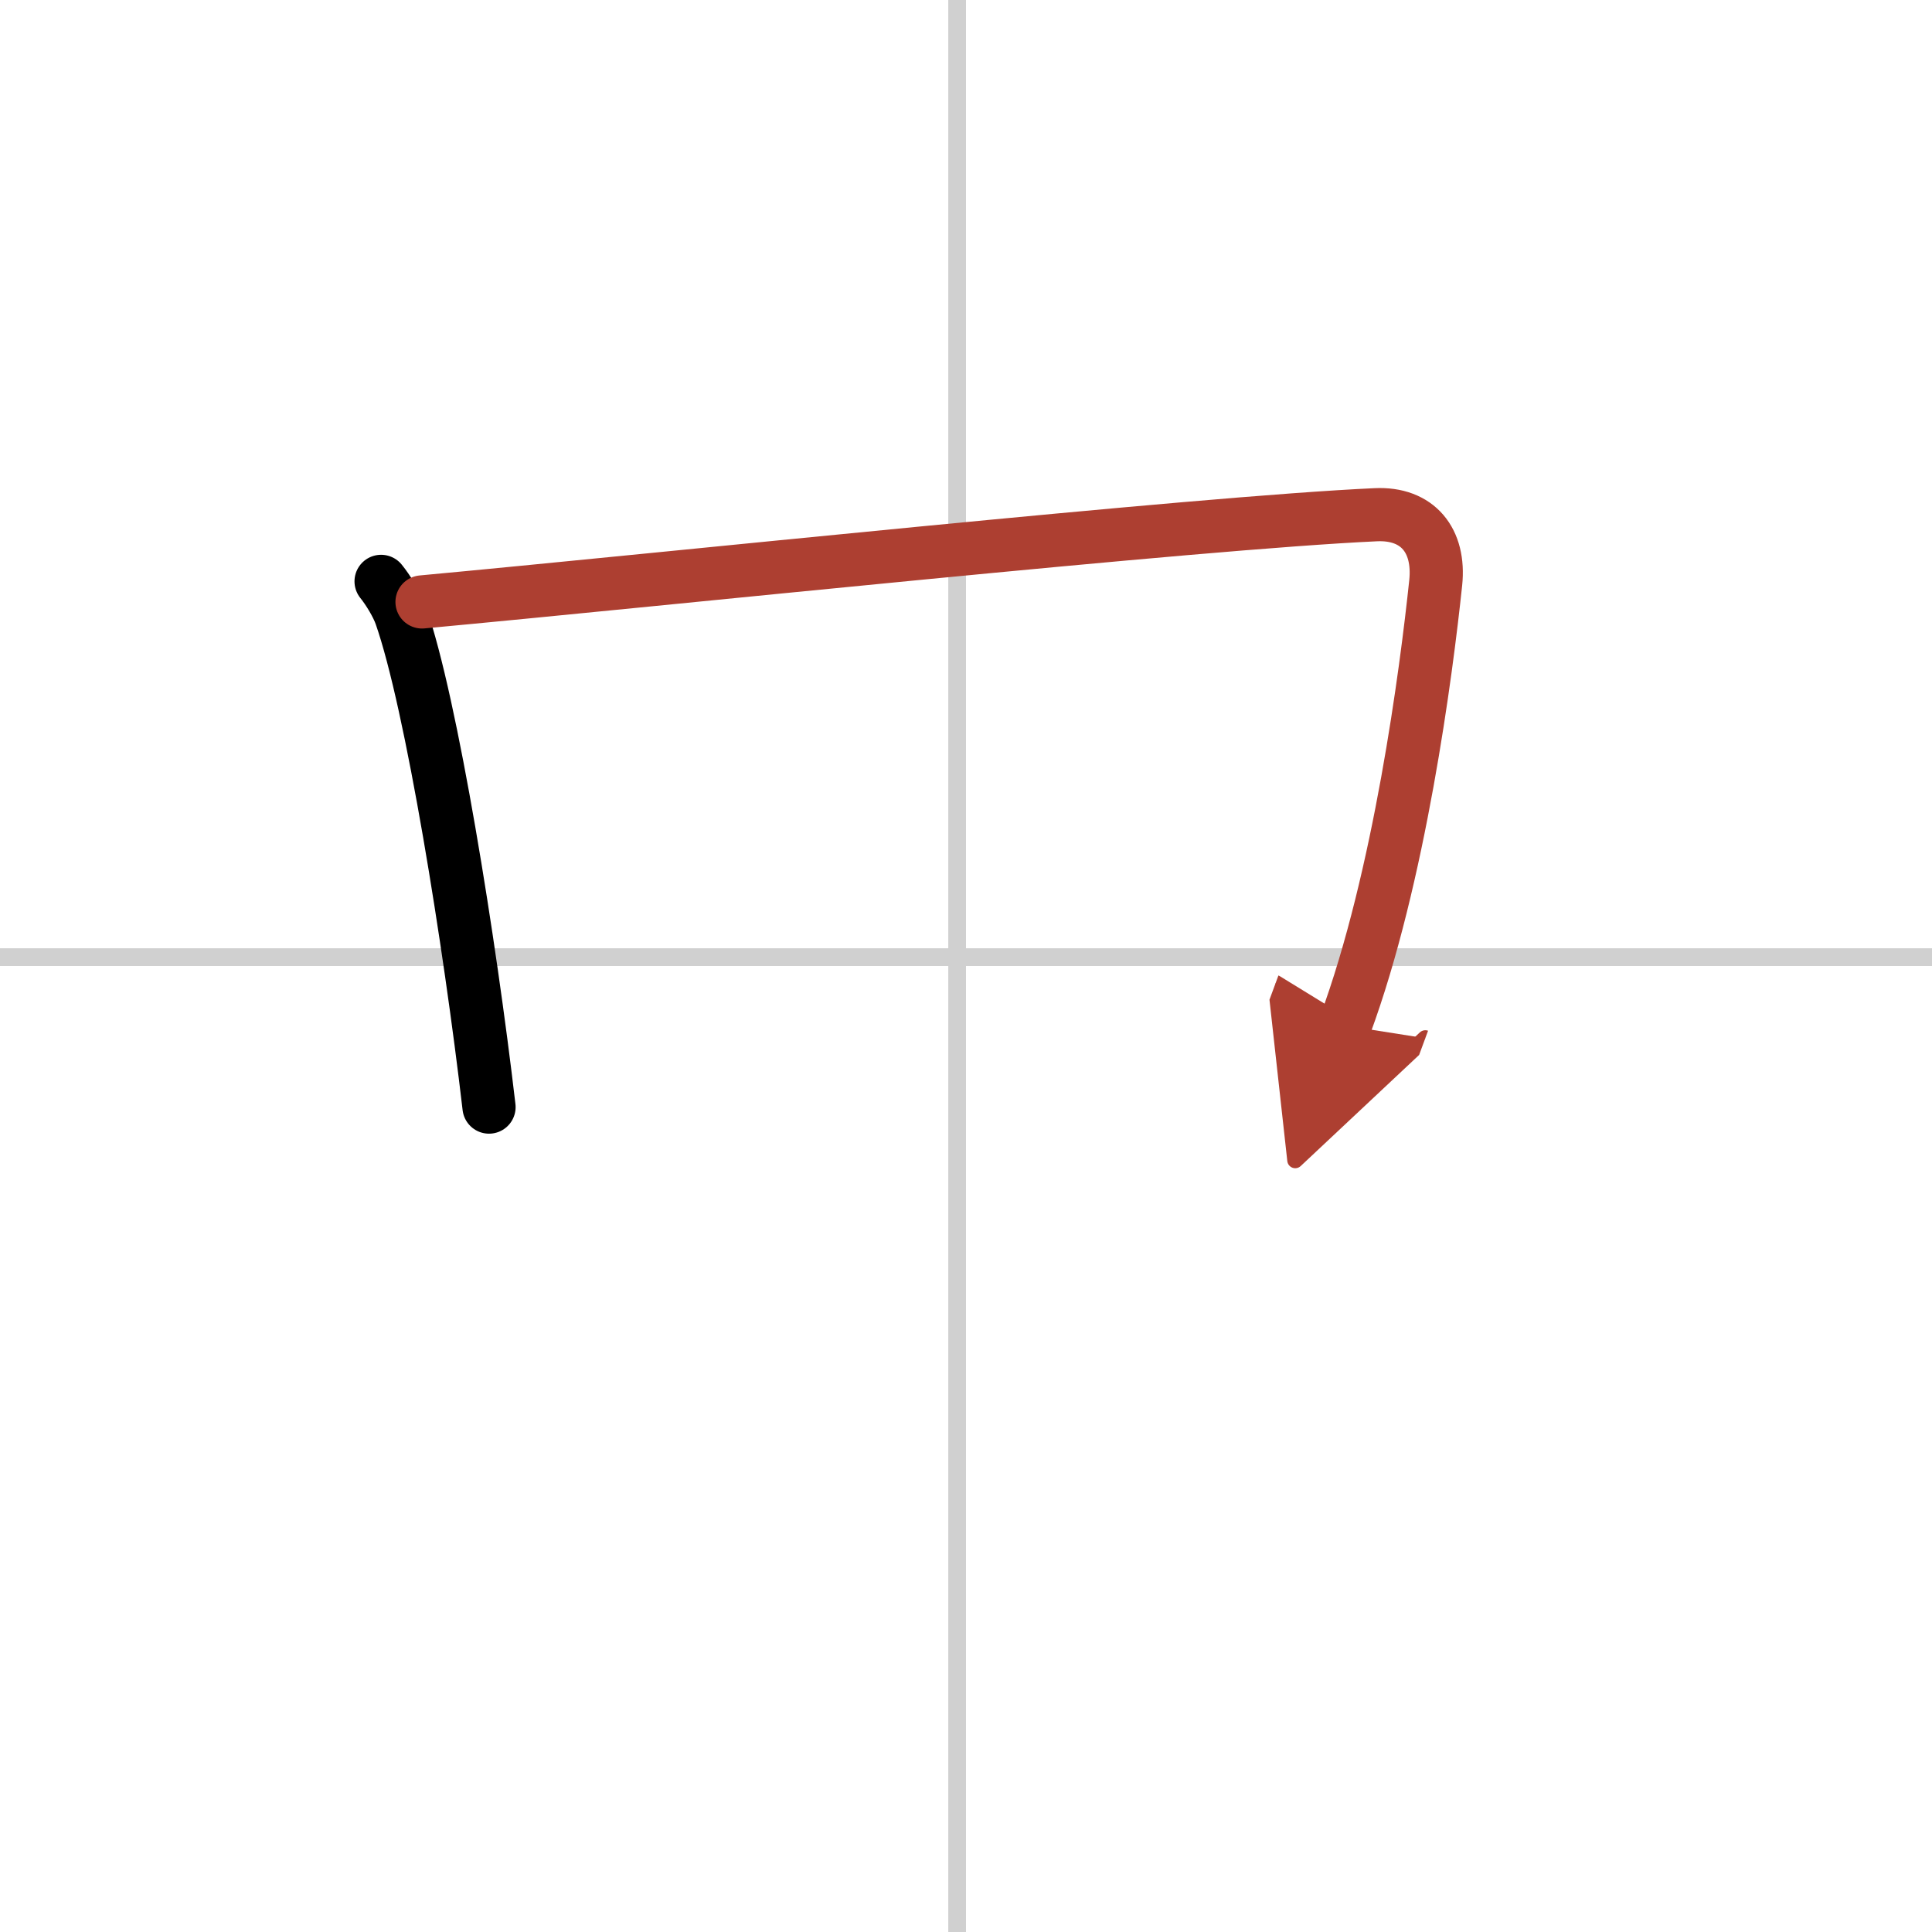<svg width="400" height="400" viewBox="0 0 109 109" xmlns="http://www.w3.org/2000/svg"><defs><marker id="a" markerWidth="4" orient="auto" refX="1" refY="5" viewBox="0 0 10 10"><polyline points="0 0 10 5 0 10 1 5" fill="#ad3f31" stroke="#ad3f31"/></marker></defs><g fill="none" stroke="#000" stroke-linecap="round" stroke-linejoin="round" stroke-width="3"><rect width="100%" height="100%" fill="#fff" stroke="#fff"/><line x1="54" x2="54" y2="109" stroke="#d0d0d0" stroke-width="1"/><line x2="109" y1="54" y2="54" stroke="#d0d0d0" stroke-width="1"/><path d="m21.5 32.8c0.39 0.48 0.9 1.31 1.11 1.91 1.74 4.96 3.9 18.49 4.98 27.75"/><path d="m23.81 33.96c13.51-1.25 43.69-4.46 53.81-4.92 2.36-0.11 3.63 1.45 3.38 3.84-0.53 5.02-2.03 16.61-5.12 24.98" marker-end="url(#a)" stroke="#ad3f31"/></g></svg>
